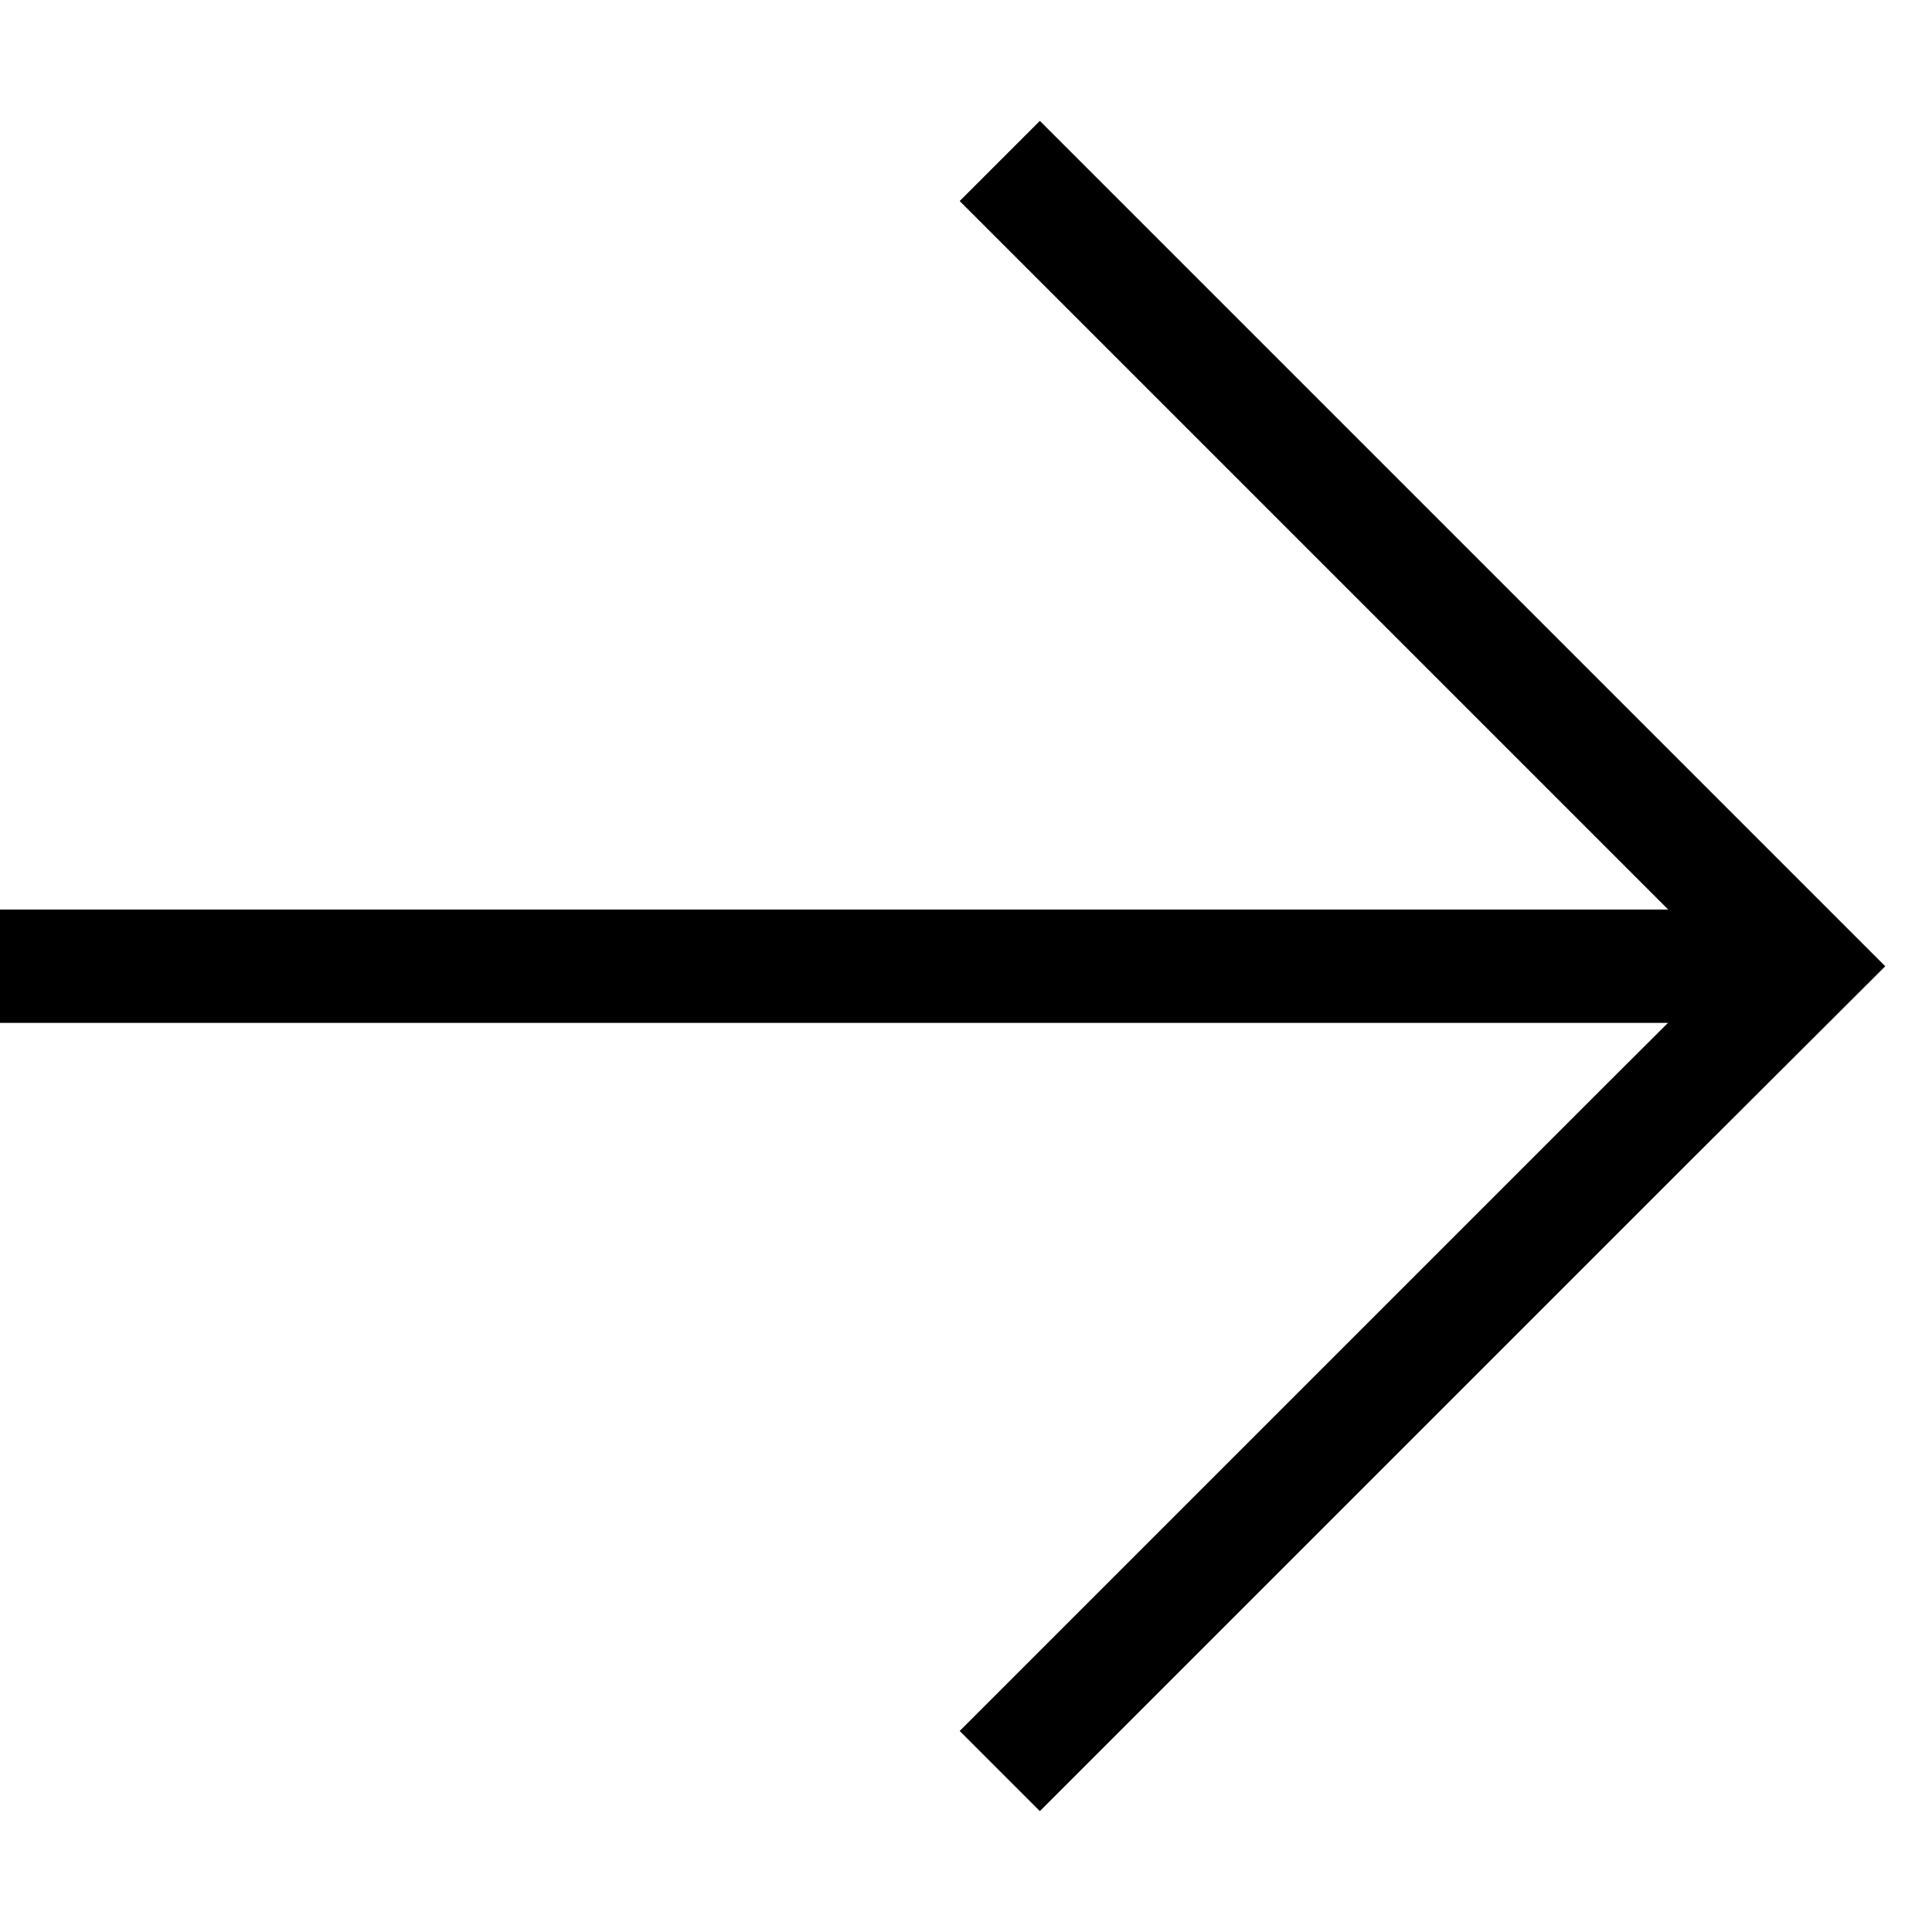 <?xml version="1.0" encoding="utf-8"?>
<!-- Generator: Adobe Illustrator 25.4.1, SVG Export Plug-In . SVG Version: 6.00 Build 0)  -->
<svg version="1.1" id="Capa_1" xmlns="http://www.w3.org/2000/svg" xmlns:xlink="http://www.w3.org/1999/xlink" x="0px" y="0px"
	 viewBox="0 0 426.1 426.1" style="enable-background:new 0 0 426.1 426.1;" xml:space="preserve">
<style type="text/css">
	.st0{fill:none;stroke:#000000;stroke-width:25;}
	.st1{fill:none;stroke:#000000;stroke-width:25;stroke-linejoin:round;}
</style>
<g>
	<polyline class="st0" points="220.5,35.5 398.1,213.1 362.2,248.9 220.5,390.6 	"/>
	<line class="st1" x1="398.1" y1="213.1" x2="0" y2="213.1"/>
</g>
</svg>

